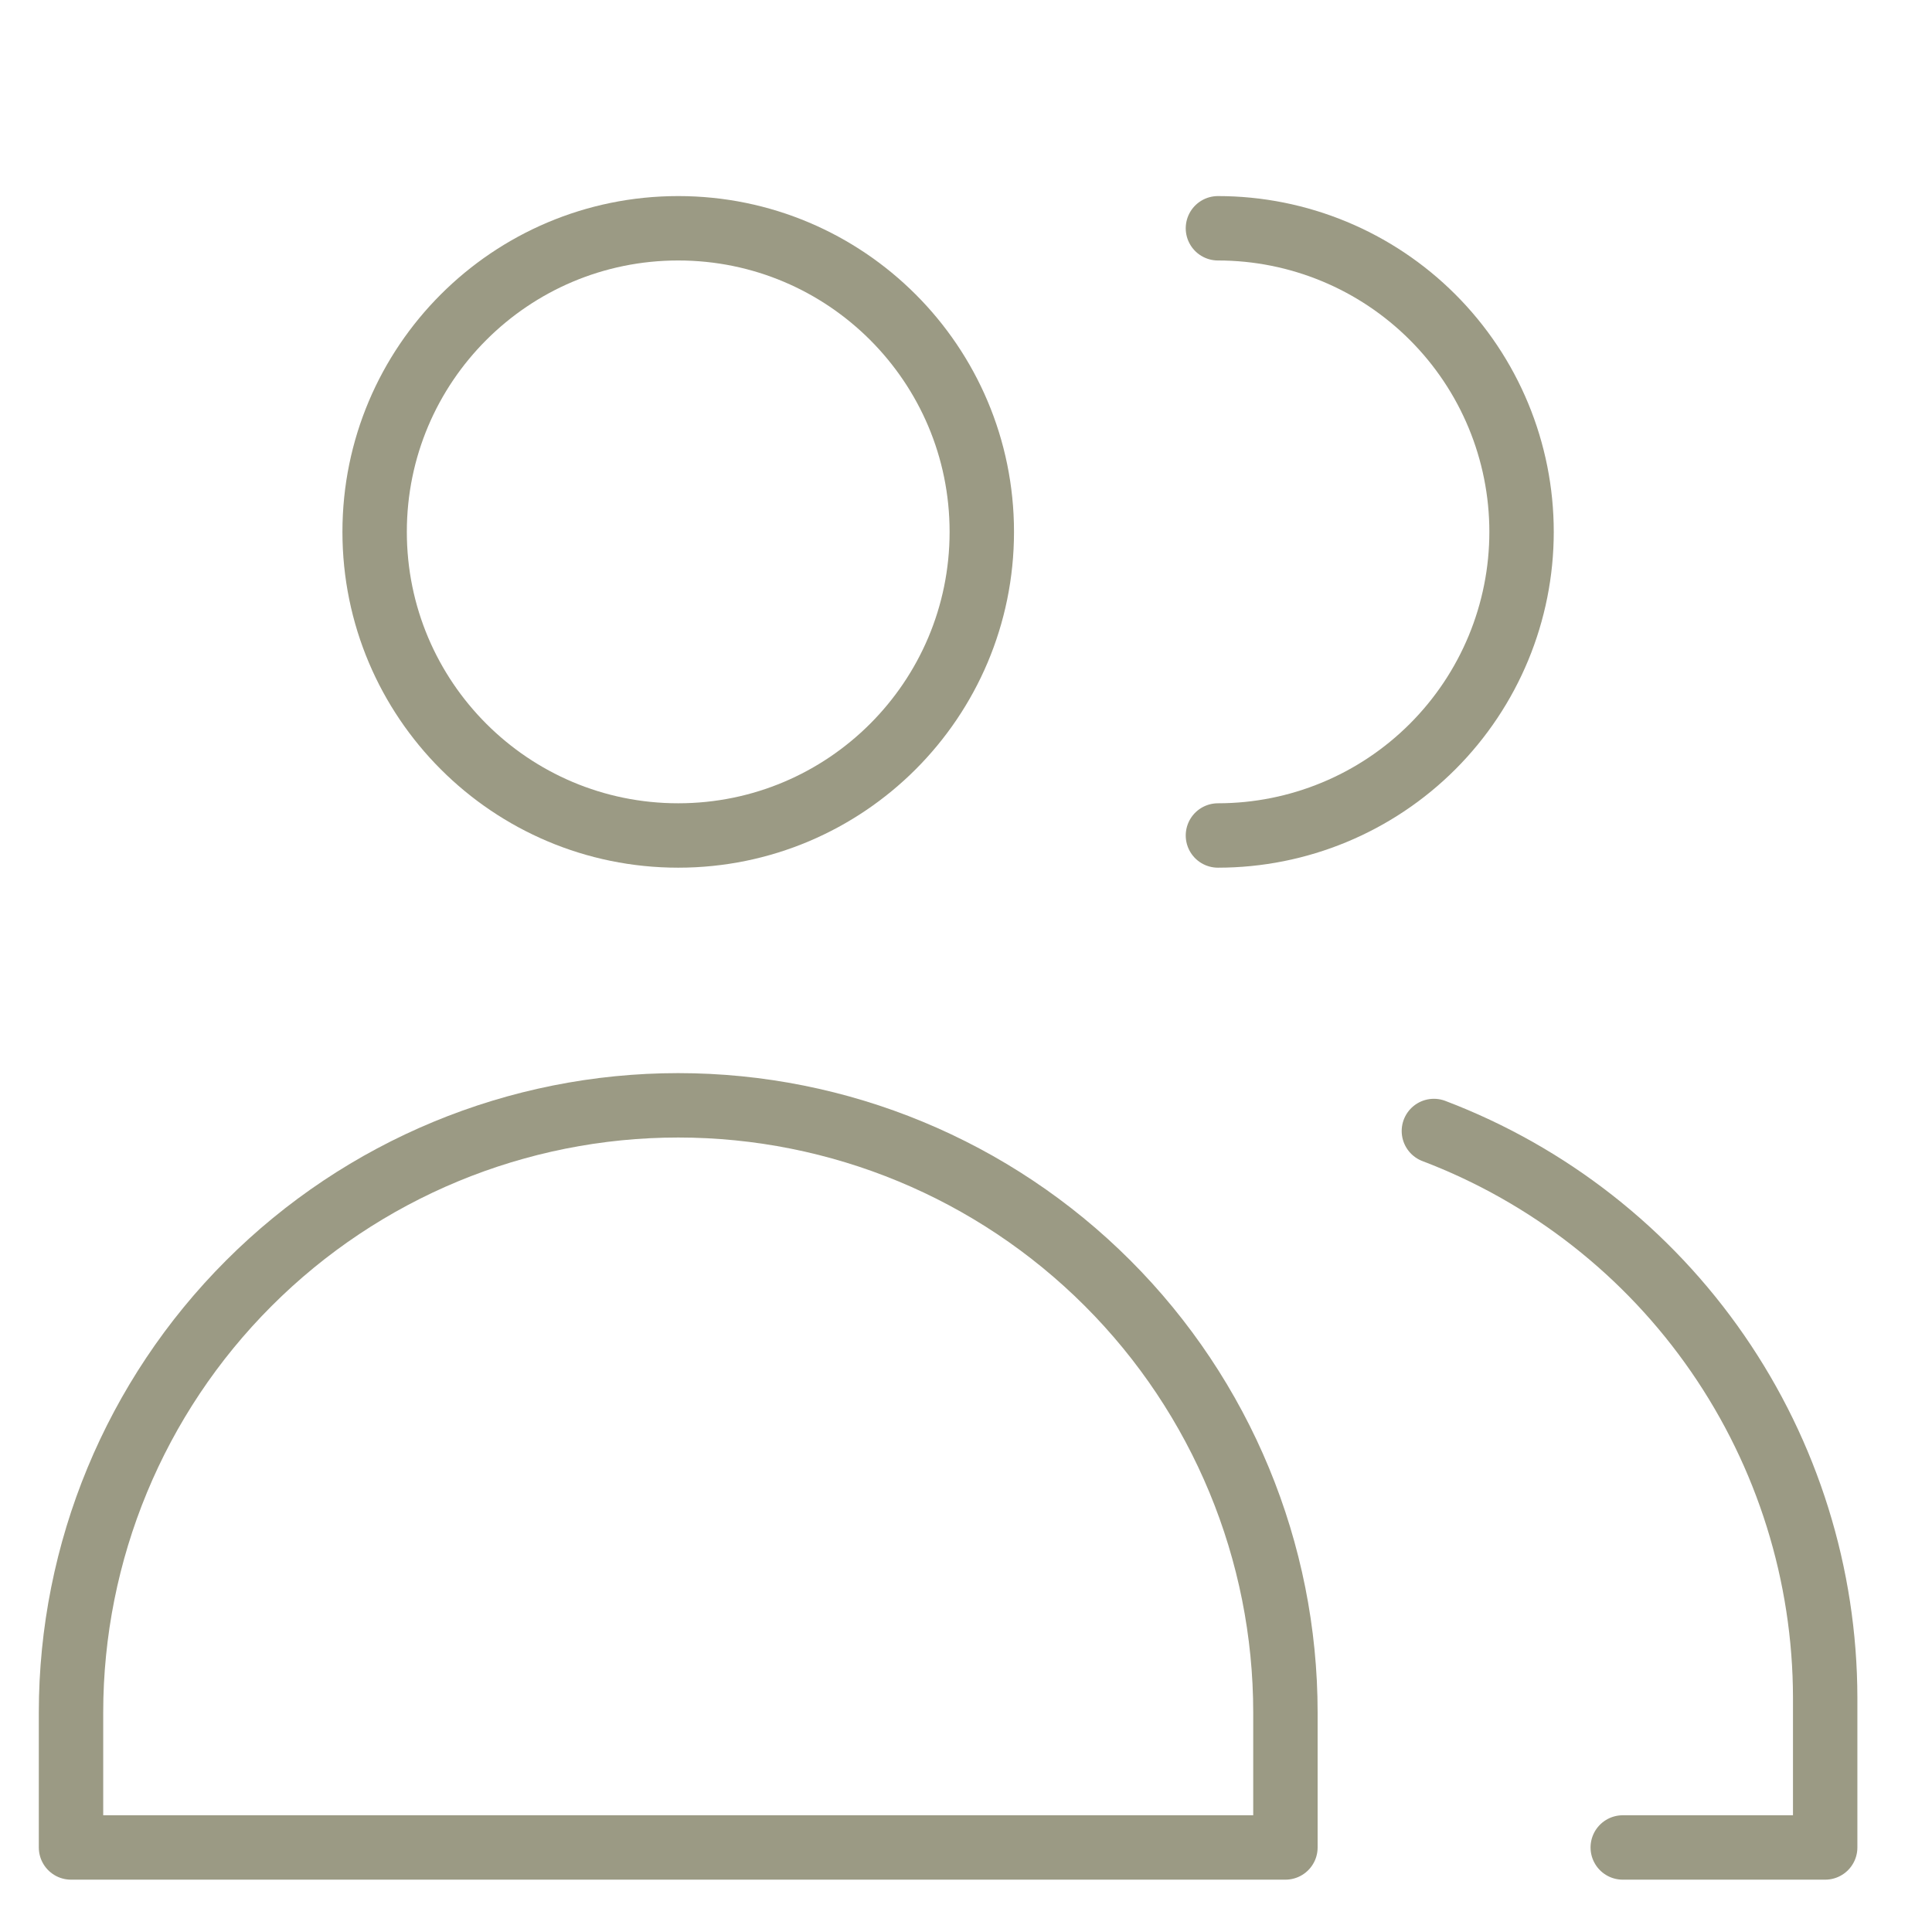 <svg width="45" height="45" viewBox="0 0 45 45" fill="none" xmlns="http://www.w3.org/2000/svg">
<g clip-path="url(#clip0_247_1410)">
<path d="M15.797 19.46C19.703 19.46 22.868 16.294 22.868 12.388C22.868 8.483 19.703 5.317 15.797 5.317C11.892 5.317 8.726 8.483 8.726 12.388C8.726 16.294 11.892 19.46 15.797 19.46Z" stroke="#9B9A84" stroke-width="1.5" stroke-linecap="round" stroke-linejoin="round"/>
<path d="M29.94 43.031H1.654V39.888C1.654 36.137 3.144 32.54 5.797 29.888C8.449 27.235 12.046 25.745 15.797 25.745C19.548 25.745 23.145 27.235 25.798 29.888C28.45 32.54 29.94 36.137 29.94 39.888V43.031Z" stroke="#9B9A84" stroke-width="1.5" stroke-linecap="round" stroke-linejoin="round"/>
<path d="M28.368 5.317C30.244 5.317 32.042 6.062 33.368 7.388C34.695 8.714 35.44 10.513 35.44 12.388C35.44 14.264 34.695 16.062 33.368 17.389C32.042 18.715 30.244 19.46 28.368 19.46" stroke="#9B9A84" stroke-width="1.5" stroke-linecap="round" stroke-linejoin="round"/>
<path d="M33.398 26.343C36.075 27.361 38.38 29.168 40.007 31.525C41.635 33.883 42.508 36.678 42.512 39.542V43.031H37.797" stroke="#9B9A84" stroke-width="1.5" stroke-linecap="round" stroke-linejoin="round"/>
</g>
<defs>
<clipPath id="clip0_247_1410">
<rect width="44" height="44" fill="white" transform="translate(0.083 0.603)"/>
</clipPath>
</defs>
</svg>
